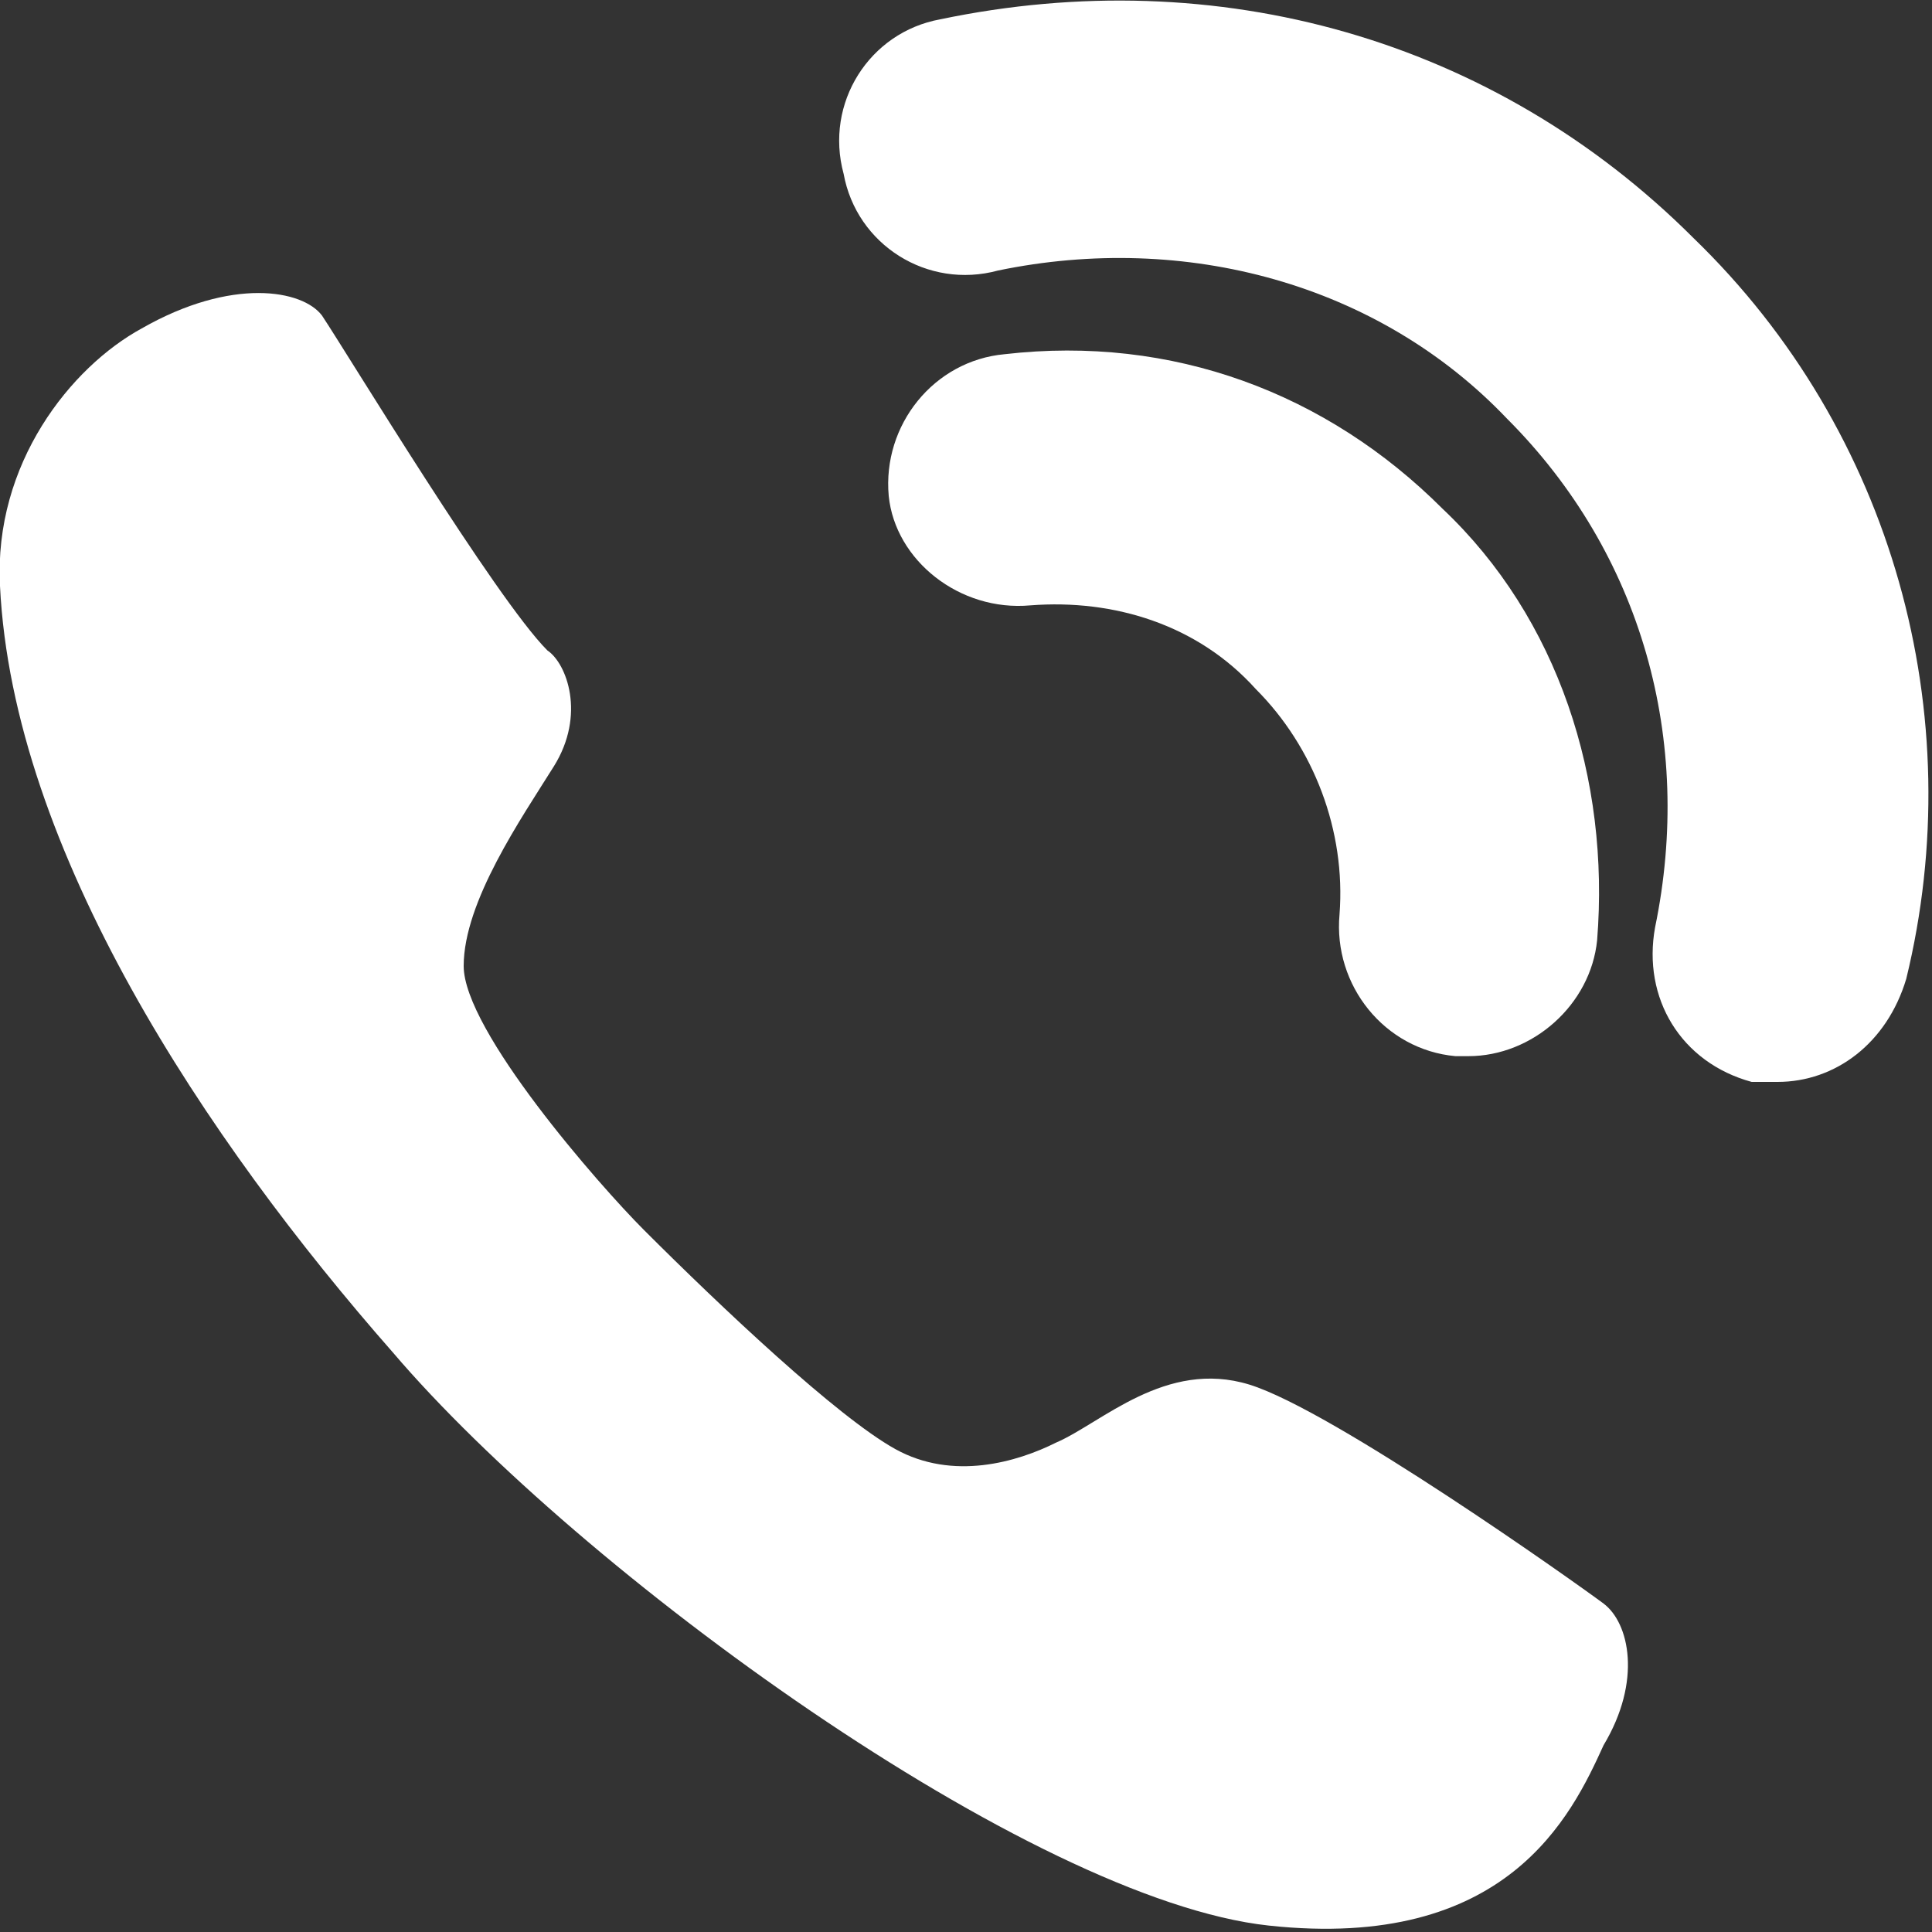 <?xml version="1.0" encoding="utf-8"?>
<!-- Generator: Adobe Illustrator 26.0.2, SVG Export Plug-In . SVG Version: 6.00 Build 0)  -->
<svg version="1.1" id="レイヤー_1" xmlns="http://www.w3.org/2000/svg" xmlns:xlink="http://www.w3.org/1999/xlink" x="0px"
	 y="0px" viewBox="0 0 30 30" style="enable-background:new 0 0 30 30;" xml:space="preserve">
<rect x="0" y="0" width="30" height="30" fill="#333333" stroke="none"/>
<style type="text/css">
	.st0{fill:#FFFFFF;}
</style>
<g>
	<path class="st0" d="M24.9,24.9c-0.4-0.3-4.2-3-5.5-3.4c-1.3-0.4-2.3,0.6-3,0.9c-0.6,0.3-1.6,0.6-2.5,0.1C13,22,11.2,20.3,10,19.1
		C9.3,18.4,7.2,16,7.2,15c0-1,0.9-2.3,1.4-3.1c0.5-0.8,0.2-1.6-0.1-1.8C7.7,9.3,5.4,5.5,5,4.9C4.7,4.5,3.6,4.3,2.2,5.1
		C1.1,5.7-0.1,7.2,0,9.1c0.2,4.1,3.2,8.6,6.1,11.9c2.9,3.4,9.9,8.5,13.6,8.9c3.7,0.4,4.7-1.7,5.2-2.8C25.5,26.1,25.3,25.2,24.9,24.9
		z"/>
	<path class="st0" d="M26.3,3.7c-3.1-3.1-7.4-4.3-11.7-3.4c-1.1,0.2-1.8,1.3-1.5,2.4c0.2,1.1,1.3,1.8,2.4,1.5
		c2.9-0.6,5.9,0.2,7.9,2.3c2.1,2.1,2.9,5,2.3,7.9c-0.2,1.1,0.4,2.1,1.5,2.4c0.1,0,0.3,0,0.4,0c0.9,0,1.7-0.6,2-1.6
		C30.6,11.1,29.4,6.7,26.3,3.7z"/>
	<path class="st0" d="M16,9.4c1.3-0.1,2.6,0.3,3.5,1.3c0.9,0.9,1.4,2.2,1.3,3.5c-0.1,1.1,0.7,2.1,1.8,2.2c0.1,0,0.1,0,0.2,0
		c1,0,1.9-0.8,2-1.8c0.2-2.5-0.6-5-2.4-6.7c-1.8-1.8-4.2-2.7-6.8-2.4c-1.1,0.1-1.9,1.1-1.8,2.2C13.9,8.7,14.9,9.5,16,9.4z"/>
</g>
</svg>
